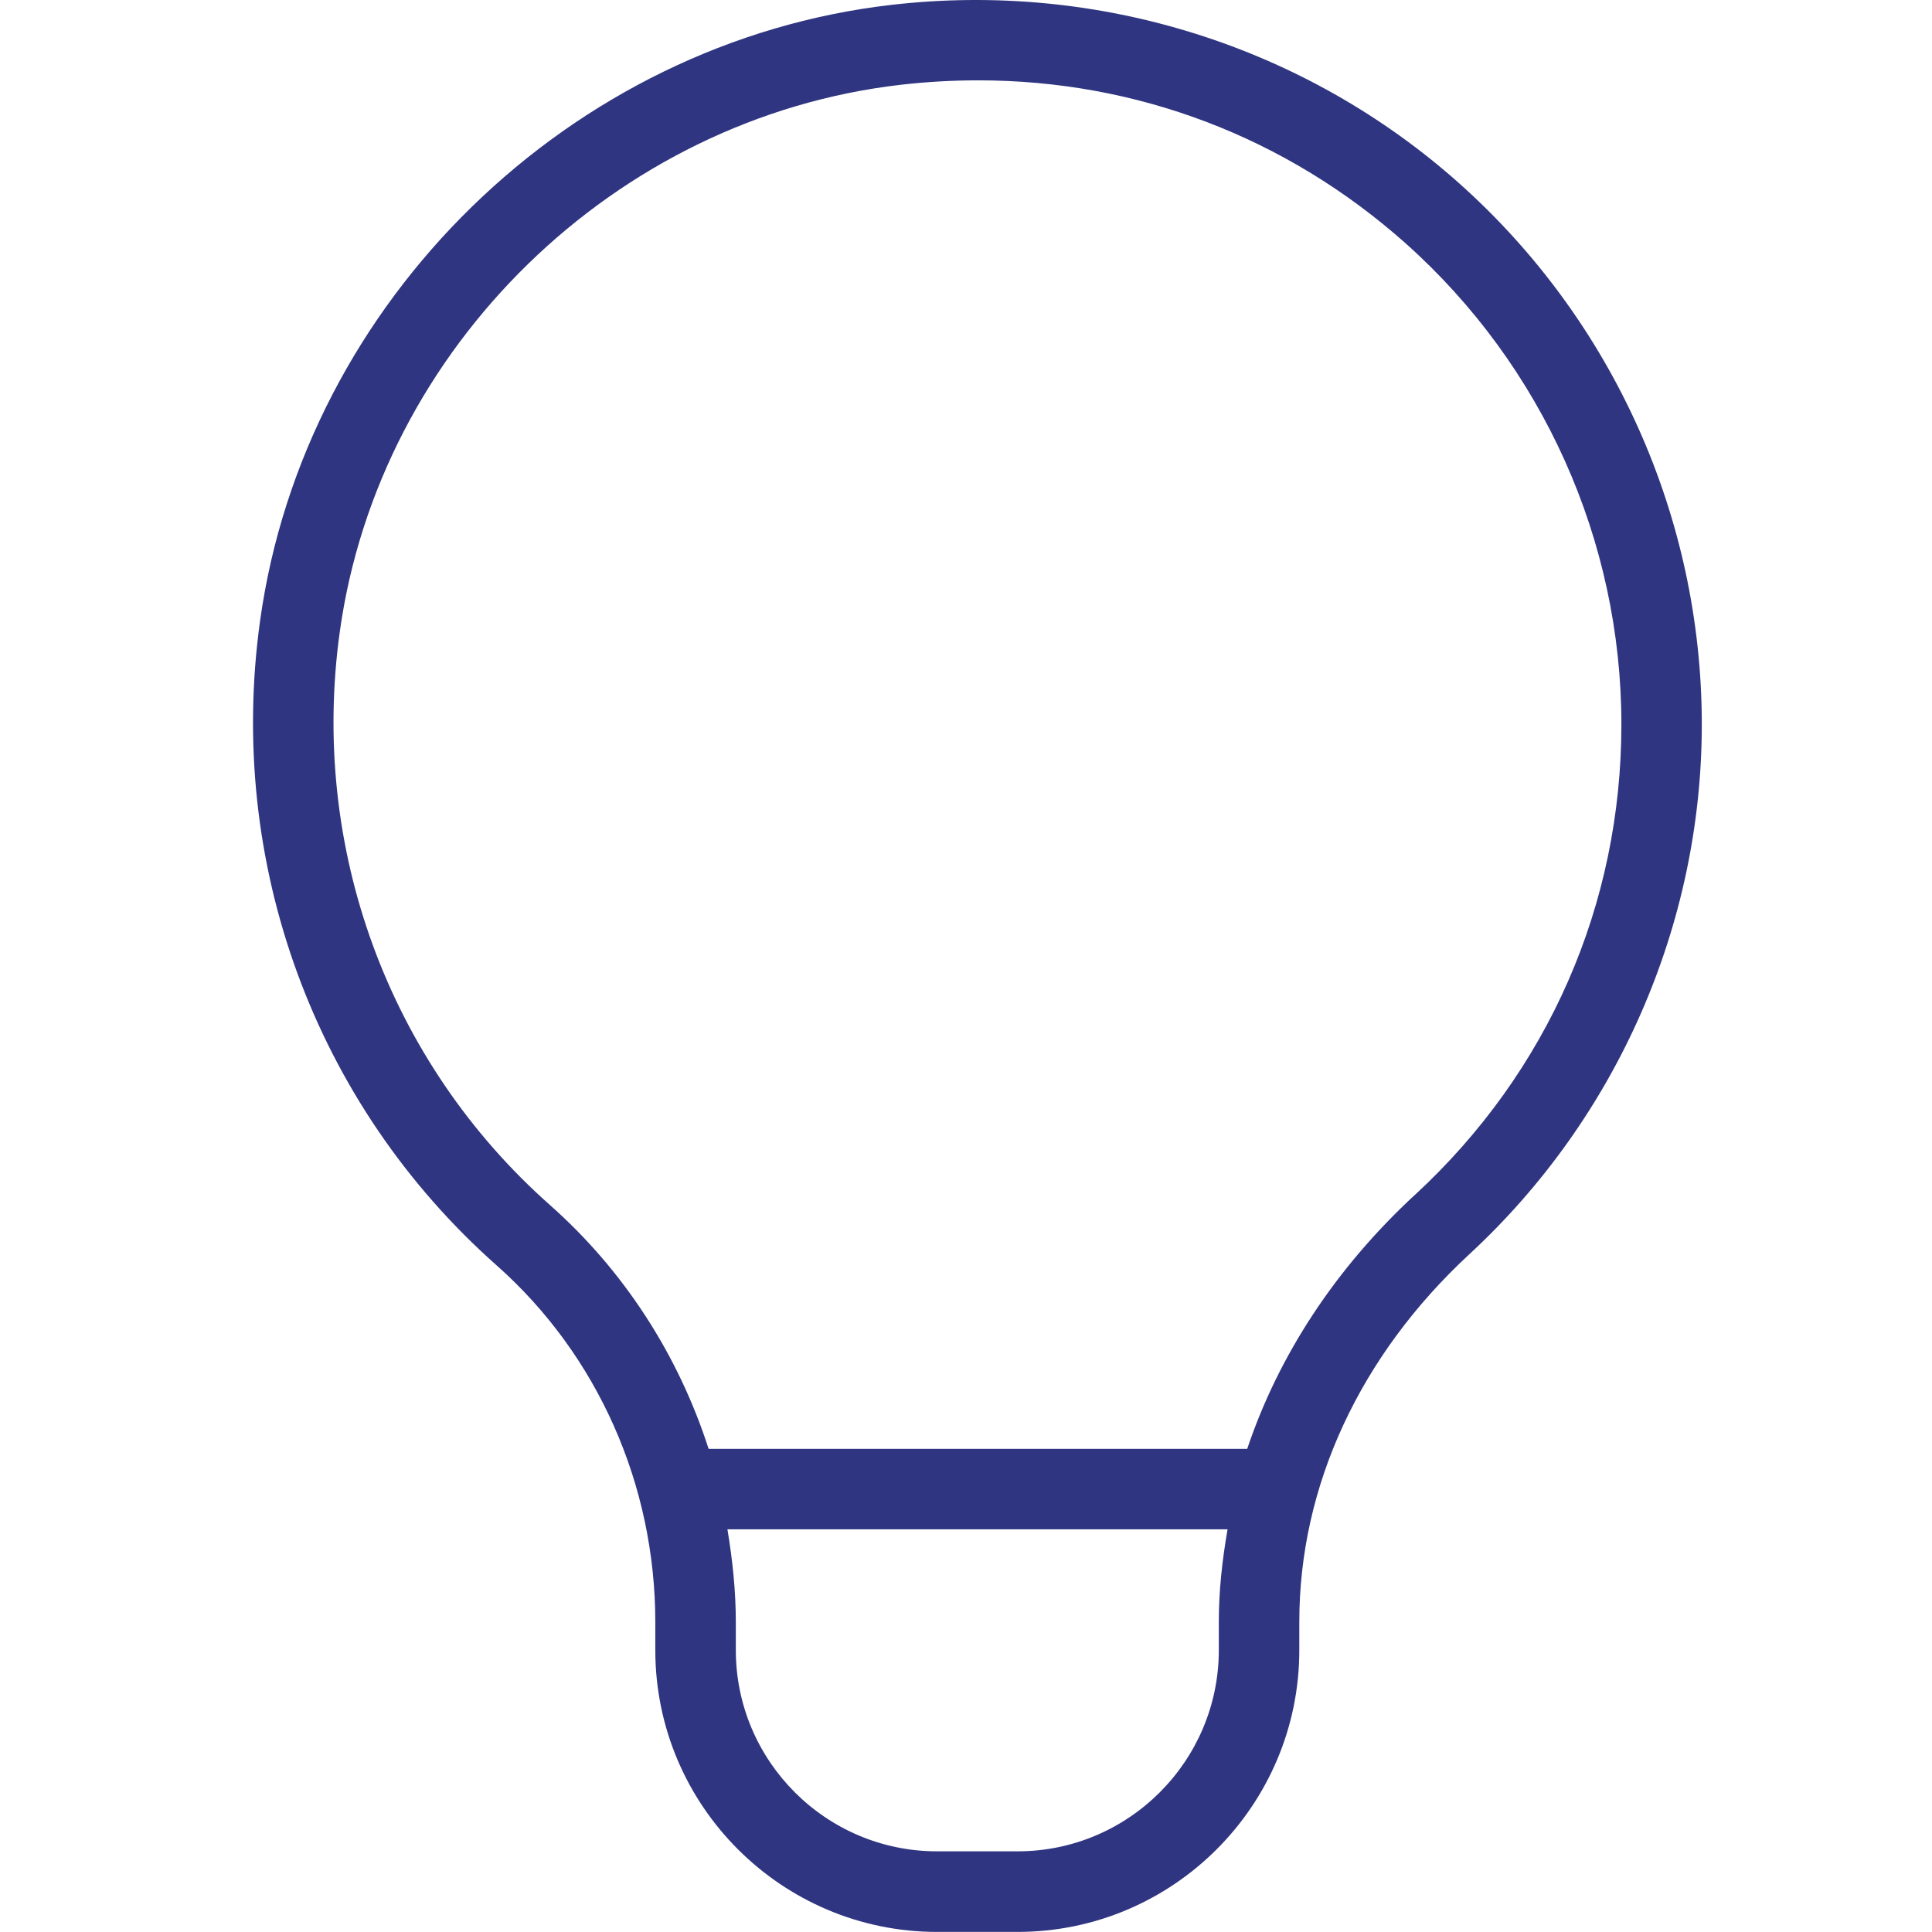 <svg width="118" height="118" viewBox="0 0 118 118" fill="none" xmlns="http://www.w3.org/2000/svg">
  <path d="M89.127 11.2C79.726 2.817 67.105 -1.16 54.464 0.295C34.832 2.547 18.607 18.364 15.888 37.893C13.818 52.712 19.221 67.442 30.338 77.29C36.494 82.743 40.024 90.688 40.024 99.076V100.787C40.024 110.276 47.743 117.995 57.232 117.995H62.149C71.638 117.995 79.357 110.276 79.357 100.787V99.051C79.357 90.762 83.055 82.782 89.771 76.577C98.773 68.248 103.94 56.463 103.94 44.245C103.94 31.644 98.542 19.598 89.127 11.2ZM74.441 100.782C74.441 107.557 68.929 113.073 62.149 113.073H57.232C50.452 113.073 44.941 107.557 44.941 100.782V99.071C44.941 97.153 44.739 95.265 44.429 93.407H74.976C74.652 95.265 74.441 97.143 74.441 99.046V100.782ZM86.432 72.963C81.579 77.447 78.099 82.762 76.176 88.49H43.279C41.44 82.782 38.131 77.624 33.598 73.607C23.715 64.856 18.917 51.758 20.755 38.571C23.169 21.225 37.58 7.183 55.02 5.177C56.608 4.995 58.186 4.907 59.749 4.907C69.425 4.907 78.556 8.363 85.862 14.873C94.225 22.336 99.029 33.04 99.029 44.24C99.029 55.253 94.559 65.456 86.437 72.963H86.432Z" fill="#2F3580"/>
  
  <!-- Modified puzzle piece animation -->
  <path class="puzzle" d="M48.059 27.5H54.692C55.368 27.5 55.854 26.841 55.716 26.179C54.893 22.23 55.281 16 62.059 16C68.827 16 68.96 22.212 67.966 26.162C67.761 26.978 67.585 27.5 68.426 27.5H73.059C79.059 27.5 81.226 31.167 81.559 33V40.577C81.559 41.27 80.872 41.755 80.207 41.562C75.82 40.296 69.059 39.794 69.059 47C69.059 55.111 75.828 53.882 80.215 52.462C80.874 52.248 81.559 52.73 81.559 53.423V61.5C81.559 65.1 77.226 66.667 75.059 67H48.059C42.86 67 41.559 63.333 41.559 61.5V55.208C41.559 54.581 40.983 54.112 40.36 54.185C32.91 55.055 30.583 49.852 31.059 47C32.124 40.968 37.725 40.261 41.303 40.759C41.948 40.849 42.559 40.371 42.559 39.72V33C42.559 29.4 46.226 27.833 48.059 27.5Z" 
    stroke="#2F3580" stroke-width="5"
    fill="none"
    stroke-dasharray="300"
    stroke-dashoffset="300">
    <animate id="puzzleAnim" 
             attributeName="stroke-dashoffset" 
             from="300" 
             to="0" 
             dur="3s" 
             begin="0s; puzzleAnim.end + 7s"
             fill="freeze"/>
  </path>
</svg>